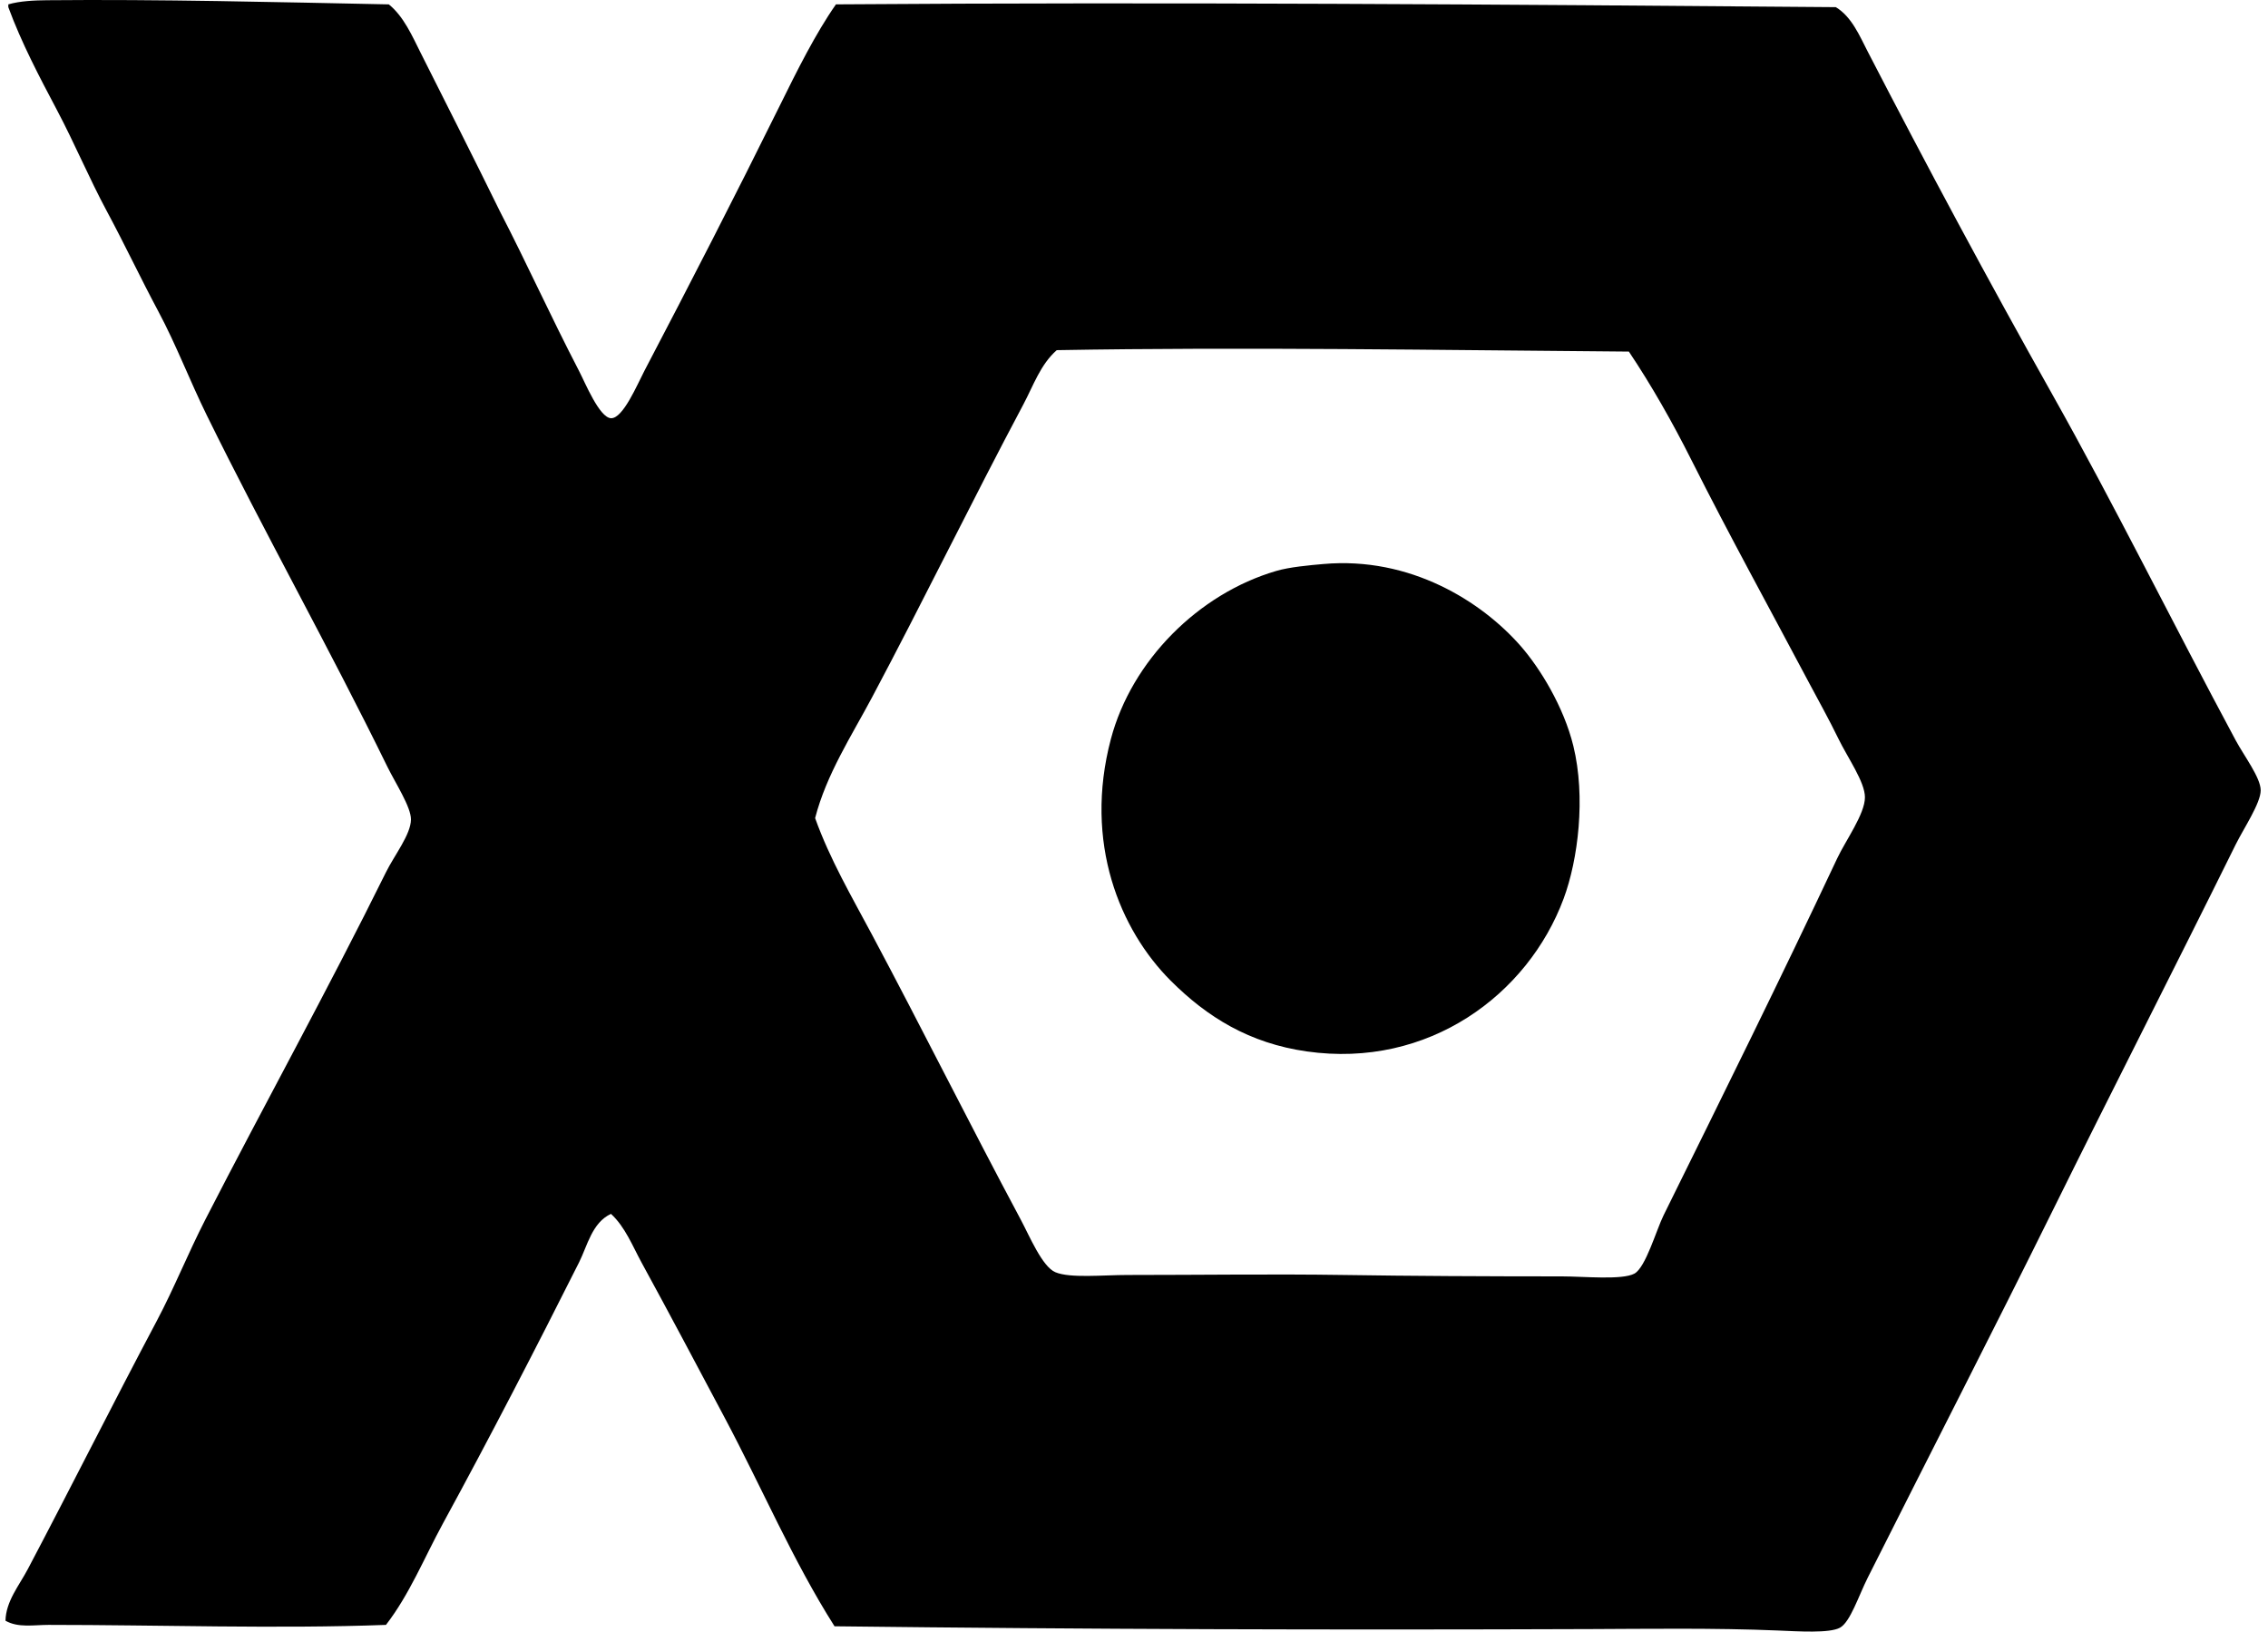 <svg xmlns="http://www.w3.org/2000/svg" width="278" height="200" fill="none" viewBox="0 0 278 200">
  <path fill="#000" fill-rule="evenodd" d="M102.466.535c40.498-.298 81.79.01 122.558.342 1.949 1.172 2.913 3.51 3.913 5.448 7.206 13.954 14.809 28.12 22.638 42.044 7.538 13.4 14.813 28.141 22.466 42.382 1.029 1.91 3.064 4.582 3.064 6.128 0 1.576-2.097 4.686-3.064 6.639-7.513 15.198-14.95 29.734-22.466 44.939-7.106 14.367-15.054 29.849-22.638 44.936-1.133 2.258-2.14 5.434-3.403 6.128-1.28.701-5.085.449-7.66.342-7.591-.321-16.154-.198-22.811-.173-32.223.119-61.392.029-92.77-.342-5.088-8.012-8.915-17.01-13.446-25.53-3.413-6.416-6.721-12.68-10.213-19.067-1.1-2.014-2.004-4.359-3.744-5.956-2.327 1.079-2.888 3.909-3.917 5.956-5.254 10.454-10.94 21.473-16.683 32-2.29 4.2-4.089 8.688-6.98 12.425-13.195.5-27.94 0-41.36 0-1.806 0-3.716.384-5.277-.511.05-2.381 1.669-4.305 2.723-6.301 5.236-9.915 10.422-20.276 15.83-30.467 2.112-3.985 3.816-8.257 5.956-12.429 7.265-14.152 14.939-28.012 22.128-42.551 1.036-2.093 3.053-4.629 3.064-6.47.007-1.54-1.91-4.46-2.895-6.47-7.15-14.608-15.05-28.666-22.128-43.065-2.115-4.305-3.755-8.65-5.955-12.767-2.165-4.05-4.129-8.218-6.294-12.245-2.176-4.05-3.963-8.337-6.128-12.425C4.831 9.425 2.641 5.279 1.019.877V.535C2.454.115 4.248.042 5.784.028c13.547-.133 28.403.237 41.875.51 1.83 1.479 2.859 3.86 3.913 5.96 3.168 6.3 6.541 12.954 9.702 19.405 3.327 6.43 6.143 12.71 9.703 19.571.748 1.439 2.496 5.729 3.916 5.79 1.471.061 3.237-4.172 4.086-5.79 5.772-11.022 11.055-21.304 16.51-32.338 2.23-4.517 4.467-9.015 6.977-12.601Zm27.066 42.386c-1.996 1.748-2.874 4.358-4.086 6.639-6.333 11.903-12.306 24.174-18.553 35.916-2.535 4.765-5.585 9.418-6.98 14.805 1.798 5.028 4.499 9.653 6.98 14.303 6.179 11.584 11.911 23.113 18.212 34.891 1.086 2.028 2.636 5.783 4.254 6.47 1.798.762 5.815.341 8.851.341 9.102 0 17.747-.133 26.554 0 8.078.126 17.162.169 26.724.173 2.586 0 7.369.471 8.851-.342 1.384-.758 2.672-5.319 3.575-7.149 7.415-15.004 14.32-28.957 21.279-43.745 1.025-2.187 3.402-5.441 3.402-7.491 0-1.881-2.108-4.834-3.233-7.146-1.209-2.485-2.532-4.844-3.575-6.808-5.01-9.444-9.814-18.154-14.468-27.404-2.327-4.628-4.909-9.177-7.66-13.277-23.142-.18-46.964-.583-70.127-.176Z" clip-rule="evenodd"/>
  <path fill="#000" fill-rule="evenodd" d="M162.215 69.137c10.638-.942 19.377 4.575 24.17 10.04 2.37 2.705 5.287 7.441 6.467 12.257 1.535 6.272.589 13.939-1.191 18.722-4.373 11.76-16.554 20.859-31.492 18.726-7.013-1-12.199-4.197-16.68-8.681-6.178-6.179-10.695-16.885-7.322-29.616 2.546-9.602 10.731-17.808 20.258-20.596 1.625-.482 4.053-.7 5.79-.852Z" clip-rule="evenodd"/>
</svg>
